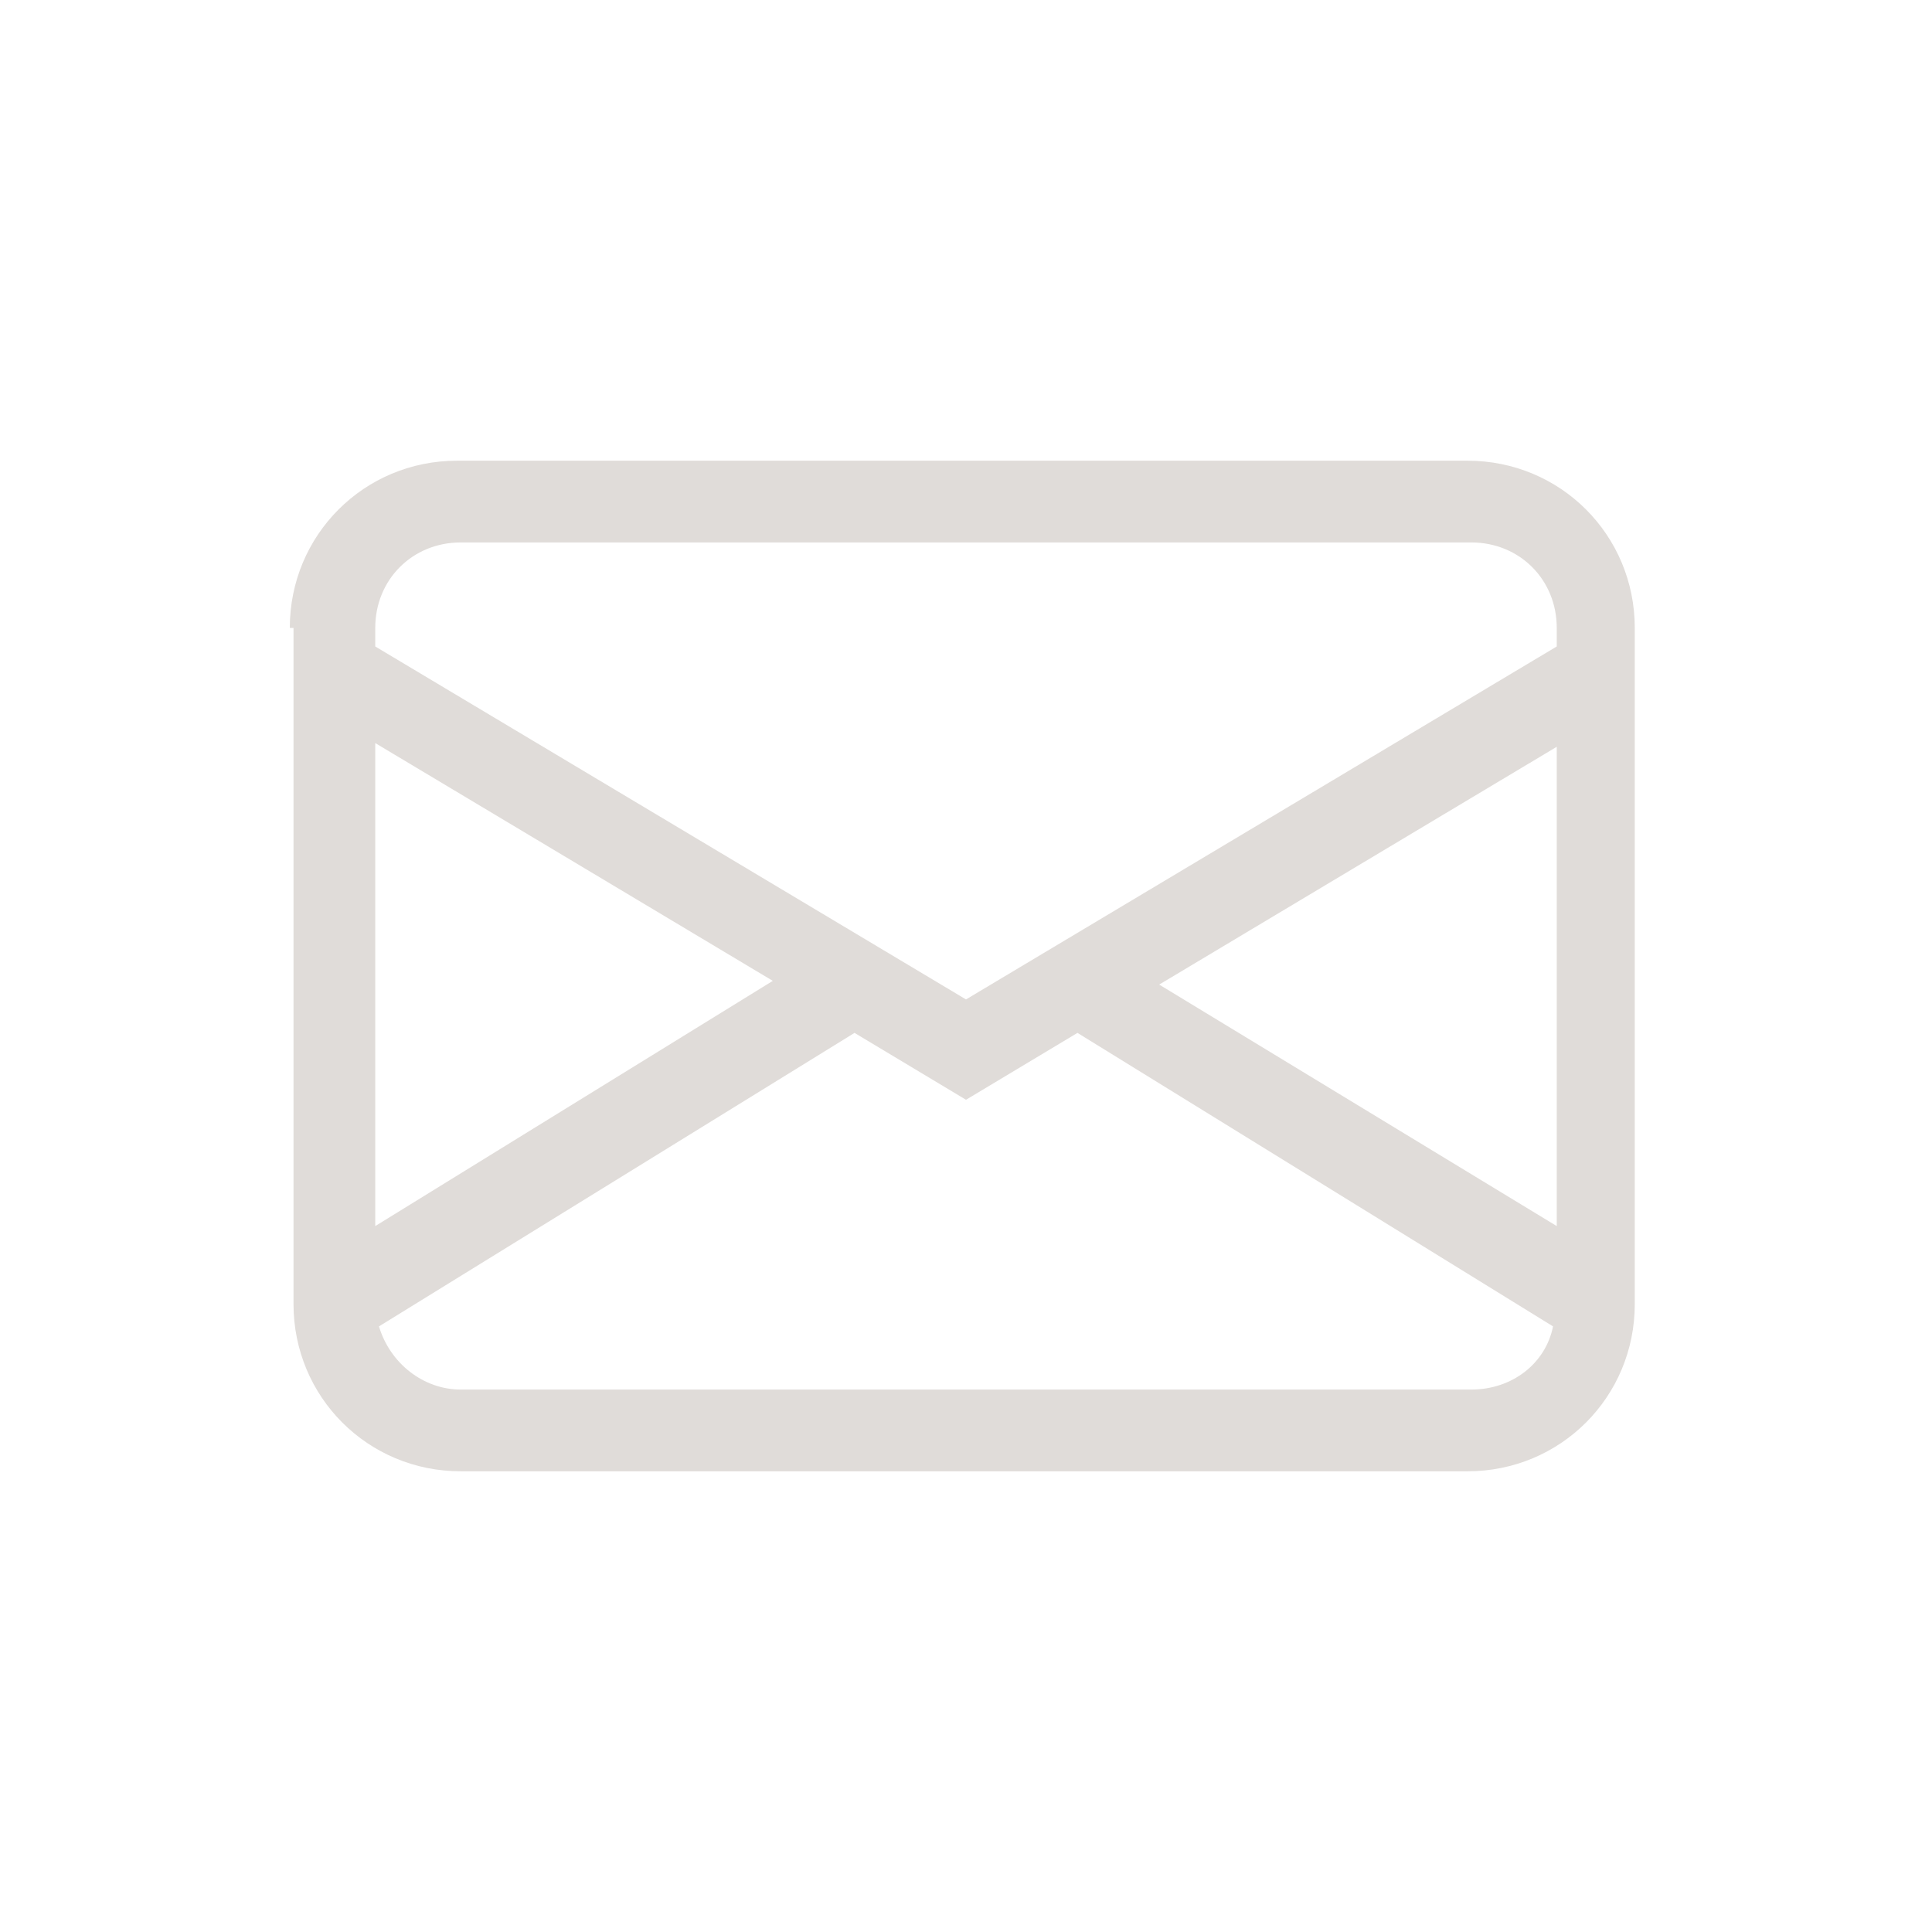 <?xml version="1.0" encoding="utf-8"?>
<!-- Generator: Adobe Illustrator 26.5.0, SVG Export Plug-In . SVG Version: 6.00 Build 0)  -->
<svg version="1.1" id="Livello_1" xmlns="http://www.w3.org/2000/svg" xmlns:xlink="http://www.w3.org/1999/xlink" x="0px" y="0px"
	 viewBox="0 0 52 52" style="enable-background:new 0 0 52 52;" xml:space="preserve">
<style type="text/css">
	.st0{fill:#E0DCD9;}
</style>
<path class="st0" d="M7.8,16.9c0-2.5,2-4.5,4.5-4.5h27.2c2.5,0,4.5,2,4.5,4.5v18.2c0,2.5-2,4.5-4.5,4.5H12.4c-2.5,0-4.5-2-4.5-4.5
	V16.9z M12.4,14.6c-1.3,0-2.3,1-2.3,2.3v0.5L26,26.9l15.9-9.5v-0.5c0-1.3-1-2.3-2.3-2.3H12.4z M41.9,20.1l-10.7,6.4L41.9,33V20.1z
	 M41.8,35.7L29,27.8l-3,1.8l-3-1.8l-12.8,7.9c0.3,1,1.2,1.7,2.2,1.7h27.2C40.7,37.4,41.6,36.7,41.8,35.7z M10.1,33l10.7-6.6
	l-10.7-6.4V33z"/>
</svg>
